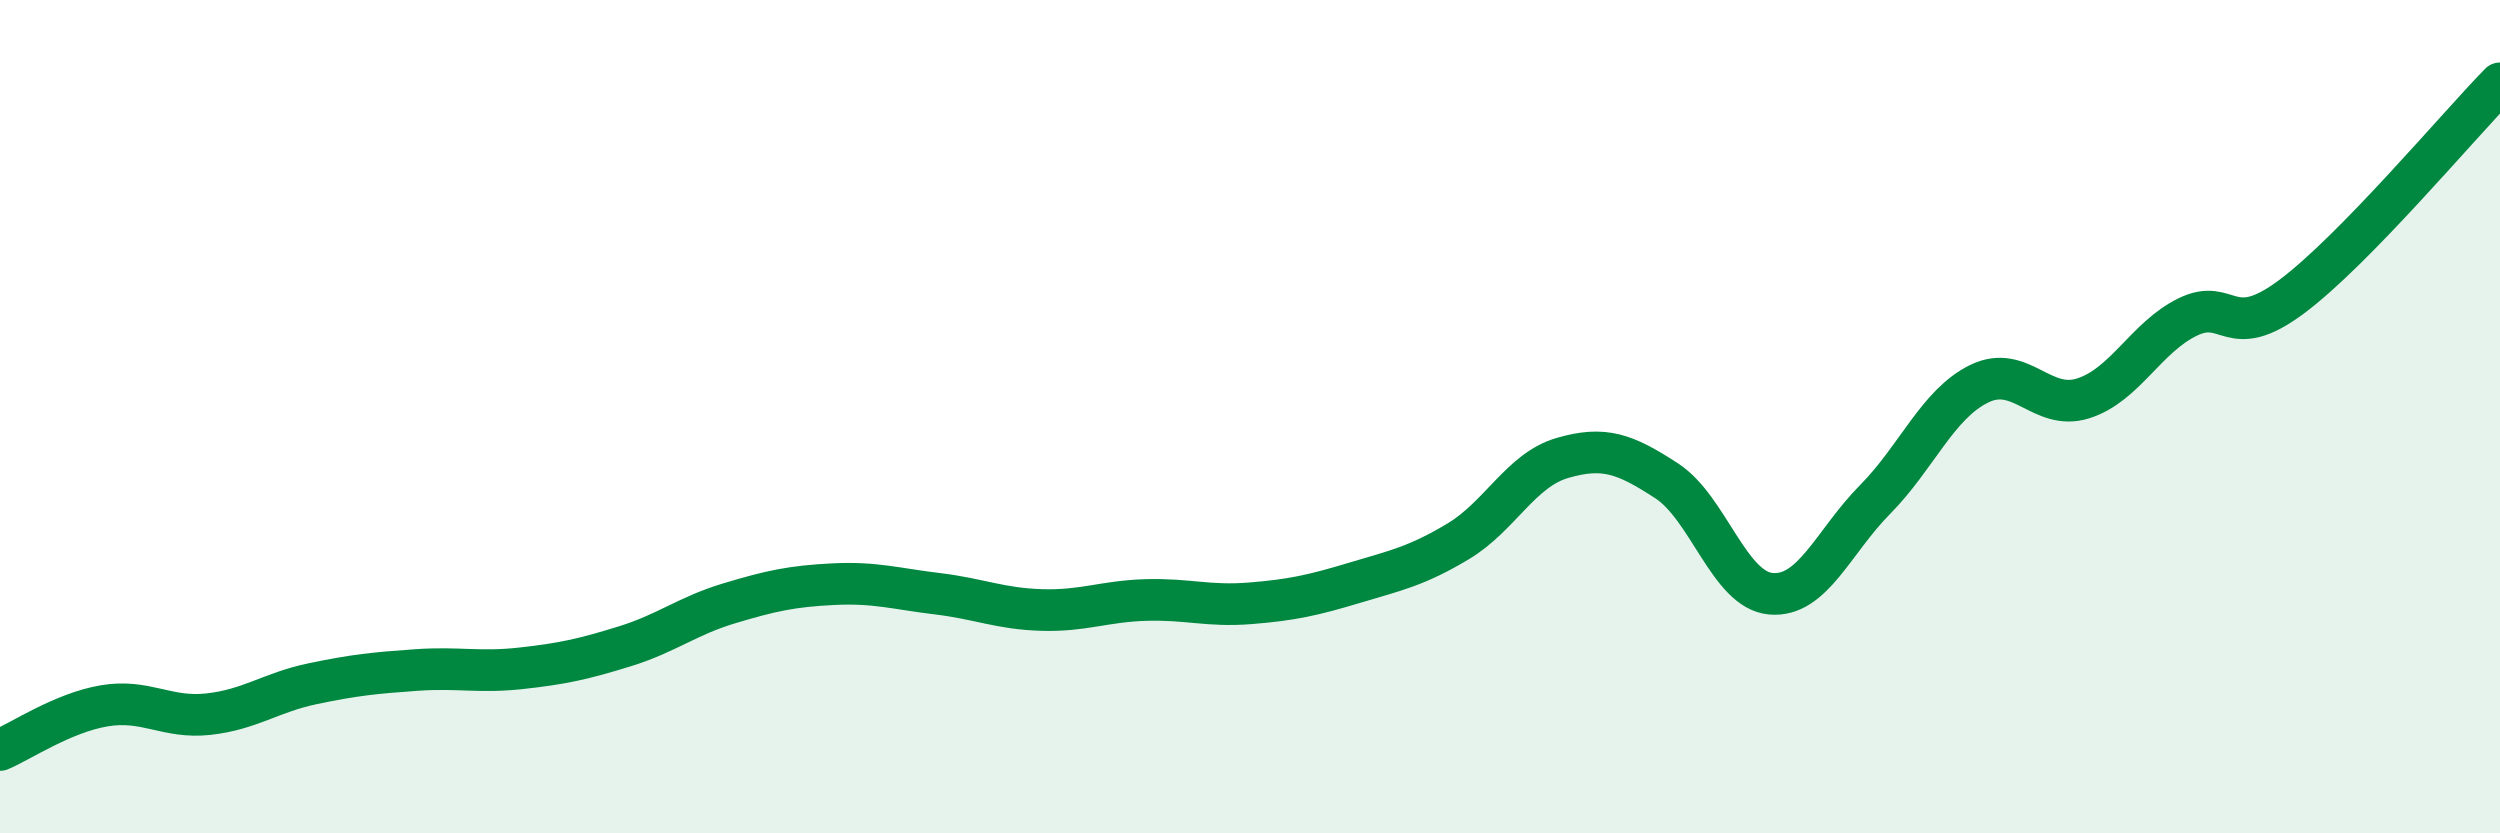 
    <svg width="60" height="20" viewBox="0 0 60 20" xmlns="http://www.w3.org/2000/svg">
      <path
        d="M 0,18 C 0.5,17.79 1.5,17.11 2.5,16.94 C 3.5,16.77 4,17.25 5,17.14 C 6,17.03 6.5,16.62 7.5,16.41 C 8.5,16.2 9,16.15 10,16.08 C 11,16.01 11.5,16.15 12.5,16.04 C 13.5,15.93 14,15.82 15,15.51 C 16,15.2 16.5,14.78 17.5,14.48 C 18.5,14.18 19,14.07 20,14.02 C 21,13.97 21.5,14.13 22.5,14.25 C 23.5,14.37 24,14.61 25,14.64 C 26,14.67 26.5,14.43 27.5,14.4 C 28.5,14.37 29,14.56 30,14.48 C 31,14.4 31.5,14.29 32.5,13.99 C 33.5,13.69 34,13.59 35,12.99 C 36,12.39 36.5,11.28 37.5,10.99 C 38.5,10.7 39,10.89 40,11.54 C 41,12.19 41.5,14.16 42.5,14.25 C 43.5,14.34 44,13 45,11.99 C 46,10.98 46.5,9.7 47.5,9.21 C 48.5,8.72 49,9.88 50,9.56 C 51,9.24 51.5,8.1 52.5,7.61 C 53.5,7.12 53.5,8.24 55,7.12 C 56.5,6 59,3.02 60,2L60 20L0 20Z"
        fill="#008740"
        opacity="0.1"
        stroke-linecap="round"
        stroke-linejoin="round"
      />
      <path
        d="M 0,18 C 0.5,17.79 1.5,17.11 2.5,16.94 C 3.5,16.77 4,17.25 5,17.14 C 6,17.03 6.5,16.62 7.5,16.41 C 8.5,16.2 9,16.15 10,16.08 C 11,16.01 11.5,16.15 12.5,16.04 C 13.5,15.93 14,15.82 15,15.51 C 16,15.2 16.5,14.78 17.5,14.48 C 18.5,14.18 19,14.07 20,14.02 C 21,13.97 21.5,14.13 22.5,14.25 C 23.5,14.37 24,14.61 25,14.64 C 26,14.67 26.5,14.43 27.5,14.4 C 28.5,14.37 29,14.56 30,14.48 C 31,14.4 31.5,14.29 32.5,13.99 C 33.5,13.69 34,13.59 35,12.99 C 36,12.39 36.5,11.28 37.5,10.99 C 38.5,10.7 39,10.89 40,11.54 C 41,12.19 41.5,14.16 42.5,14.25 C 43.5,14.34 44,13 45,11.99 C 46,10.98 46.5,9.7 47.5,9.21 C 48.5,8.72 49,9.88 50,9.56 C 51,9.24 51.5,8.1 52.5,7.61 C 53.5,7.12 53.5,8.24 55,7.12 C 56.5,6 59,3.02 60,2"
        stroke="#008740"
        stroke-width="1"
        fill="none"
        stroke-linecap="round"
        stroke-linejoin="round"
      />
    </svg>
  